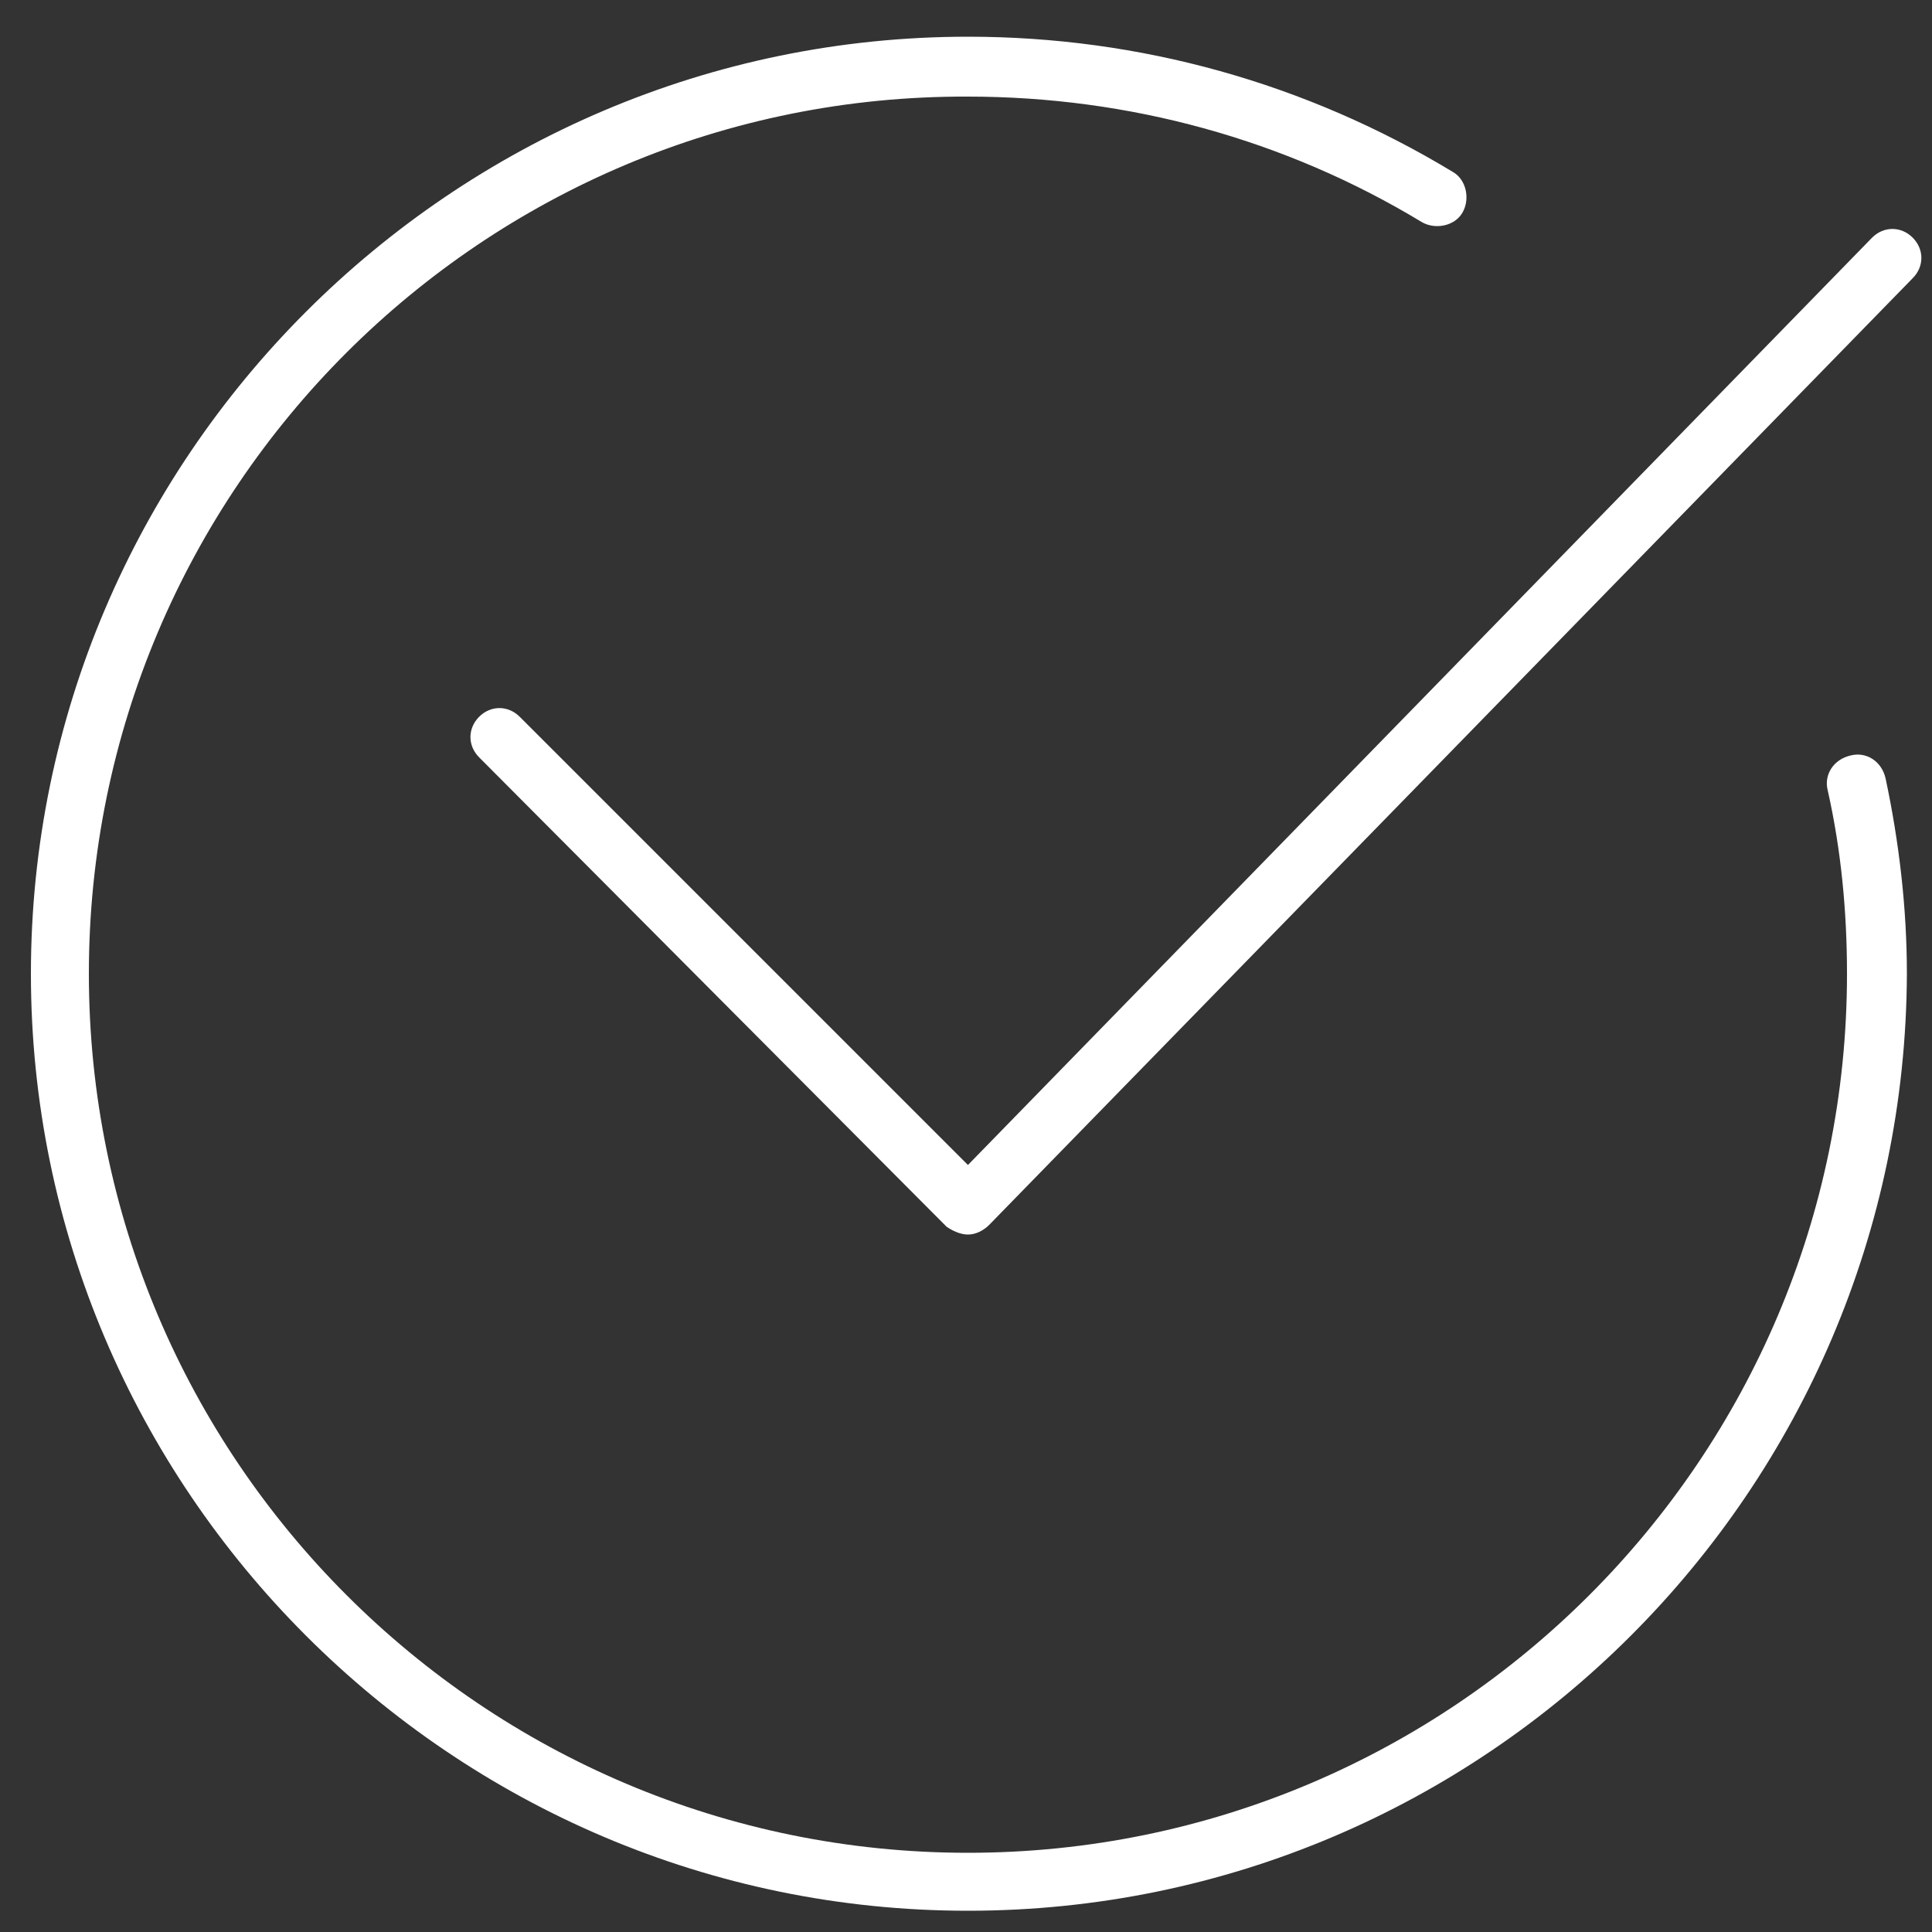 <svg width="30" height="30" viewBox="0 0 30 30" fill="none" xmlns="http://www.w3.org/2000/svg">
<rect x="0" y="0" width="30" height="30" fill="#333333" stroke="none"/>
<path d="M15.03 29.67C7.02 29.67 0.48 23.13 0.48 15.12C0.48 7.11 7.02 0.57 15.03 0.57C17.7 0.57 20.28 1.29 22.56 2.67C22.77 2.79 22.83 3.09 22.71 3.3C22.59 3.51 22.29 3.57 22.08 3.45C19.95 2.16 17.52 1.5 15.03 1.5C7.5 1.47 1.38 7.59 1.38 15.12C1.38 22.65 7.5 28.77 15.03 28.77C22.56 28.77 28.68 22.65 28.68 15.12C28.68 14.16 28.59 13.2 28.38 12.27C28.32 12.03 28.47 11.79 28.74 11.73C28.98 11.67 29.22 11.82 29.28 12.09C29.49 13.08 29.61 14.1 29.61 15.12C29.58 23.13 23.07 29.67 15.03 29.67V29.67Z" fill="white"/>
<path d="M15.03 19.17C14.91 19.17 14.79 19.11 14.7 19.05L7.44 11.76C7.26 11.58 7.26 11.31 7.44 11.13C7.62 10.95 7.89 10.95 8.07 11.13L15.03 18.09L29.07 3.69C29.25 3.51 29.52 3.51 29.7 3.69C29.88 3.87 29.88 4.14 29.7 4.32L15.36 19.02C15.27 19.11 15.15 19.17 15.03 19.17Z" fill="white"/>
</svg>
